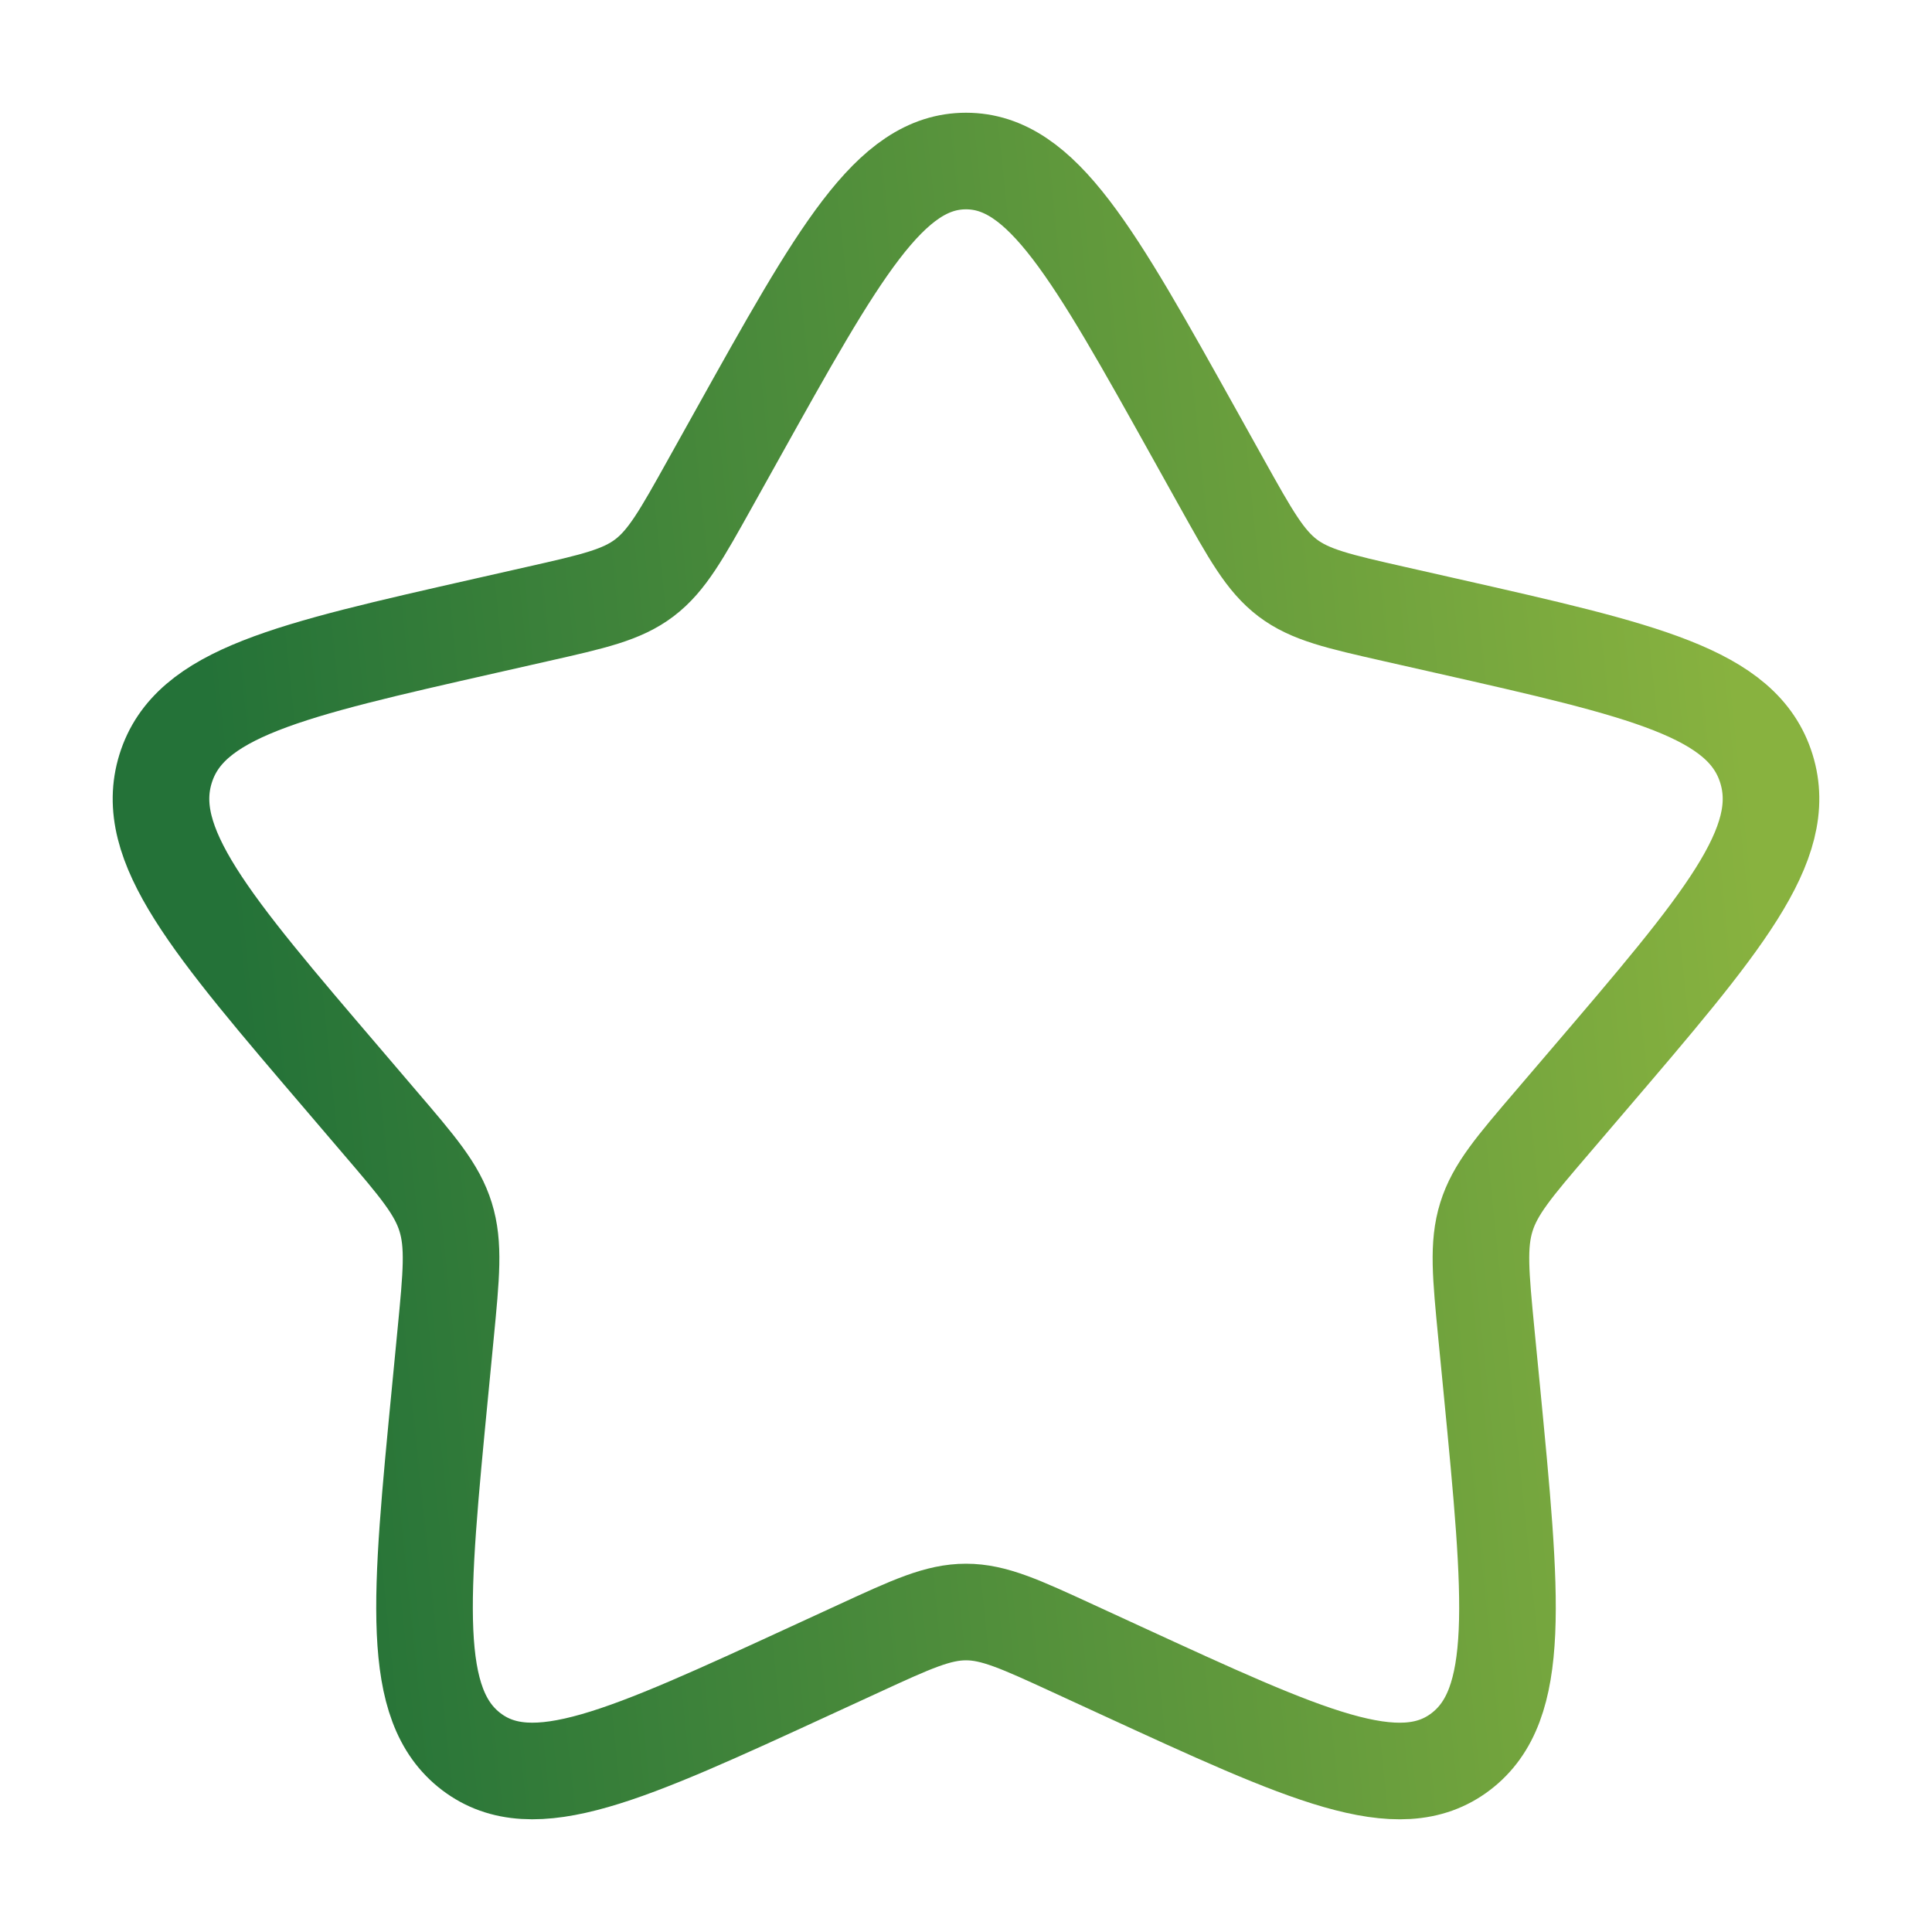 <svg width="40" height="40" viewBox="0 0 40 40" fill="none" xmlns="http://www.w3.org/2000/svg"><path d="M15.255 9.014c2.111-3.787 3.167-5.68 4.745-5.68 1.578 0 2.634 1.893 4.745 5.68l.546.98c.6 1.076.9 1.614 1.367 1.97.468.354 1.05.486 2.215.75l1.061.24c4.1.927 6.15 1.39 6.637 2.959.488 1.568-.91 3.202-3.704 6.47l-.723.846c-.795.928-1.192 1.393-1.37 1.967-.179.575-.119 1.194.001 2.433l.11 1.128c.422 4.36.633 6.54-.644 7.51-1.276.97-3.195.085-7.034-1.682l-.993-.457c-1.09-.502-1.636-.753-2.214-.753-.578 0-1.123.25-2.214.753l-.993.457c-3.838 1.767-5.758 2.651-7.034 1.682-1.277-.97-1.066-3.15-.643-7.51l.109-1.128c.12-1.239.18-1.858.001-2.433-.178-.574-.575-1.039-1.37-1.967l-.722-.846c-2.795-3.268-4.193-4.902-3.705-6.47.488-1.568 2.537-2.032 6.637-2.96l1.06-.24c1.165-.263 1.748-.395 2.216-.75.467-.355.767-.893 1.367-1.97l.546-.979z" stroke="url(#paint0_linear_501_479)" stroke-width="2"/><defs><linearGradient id="paint0_linear_501_479" x1="32.273" y1="-21.667" x2=".902" y2="-18.418" gradientUnits="userSpaceOnUse"><stop stop-color="#88B23F"/><stop offset="1" stop-color="#247238"/></linearGradient></defs></svg>
